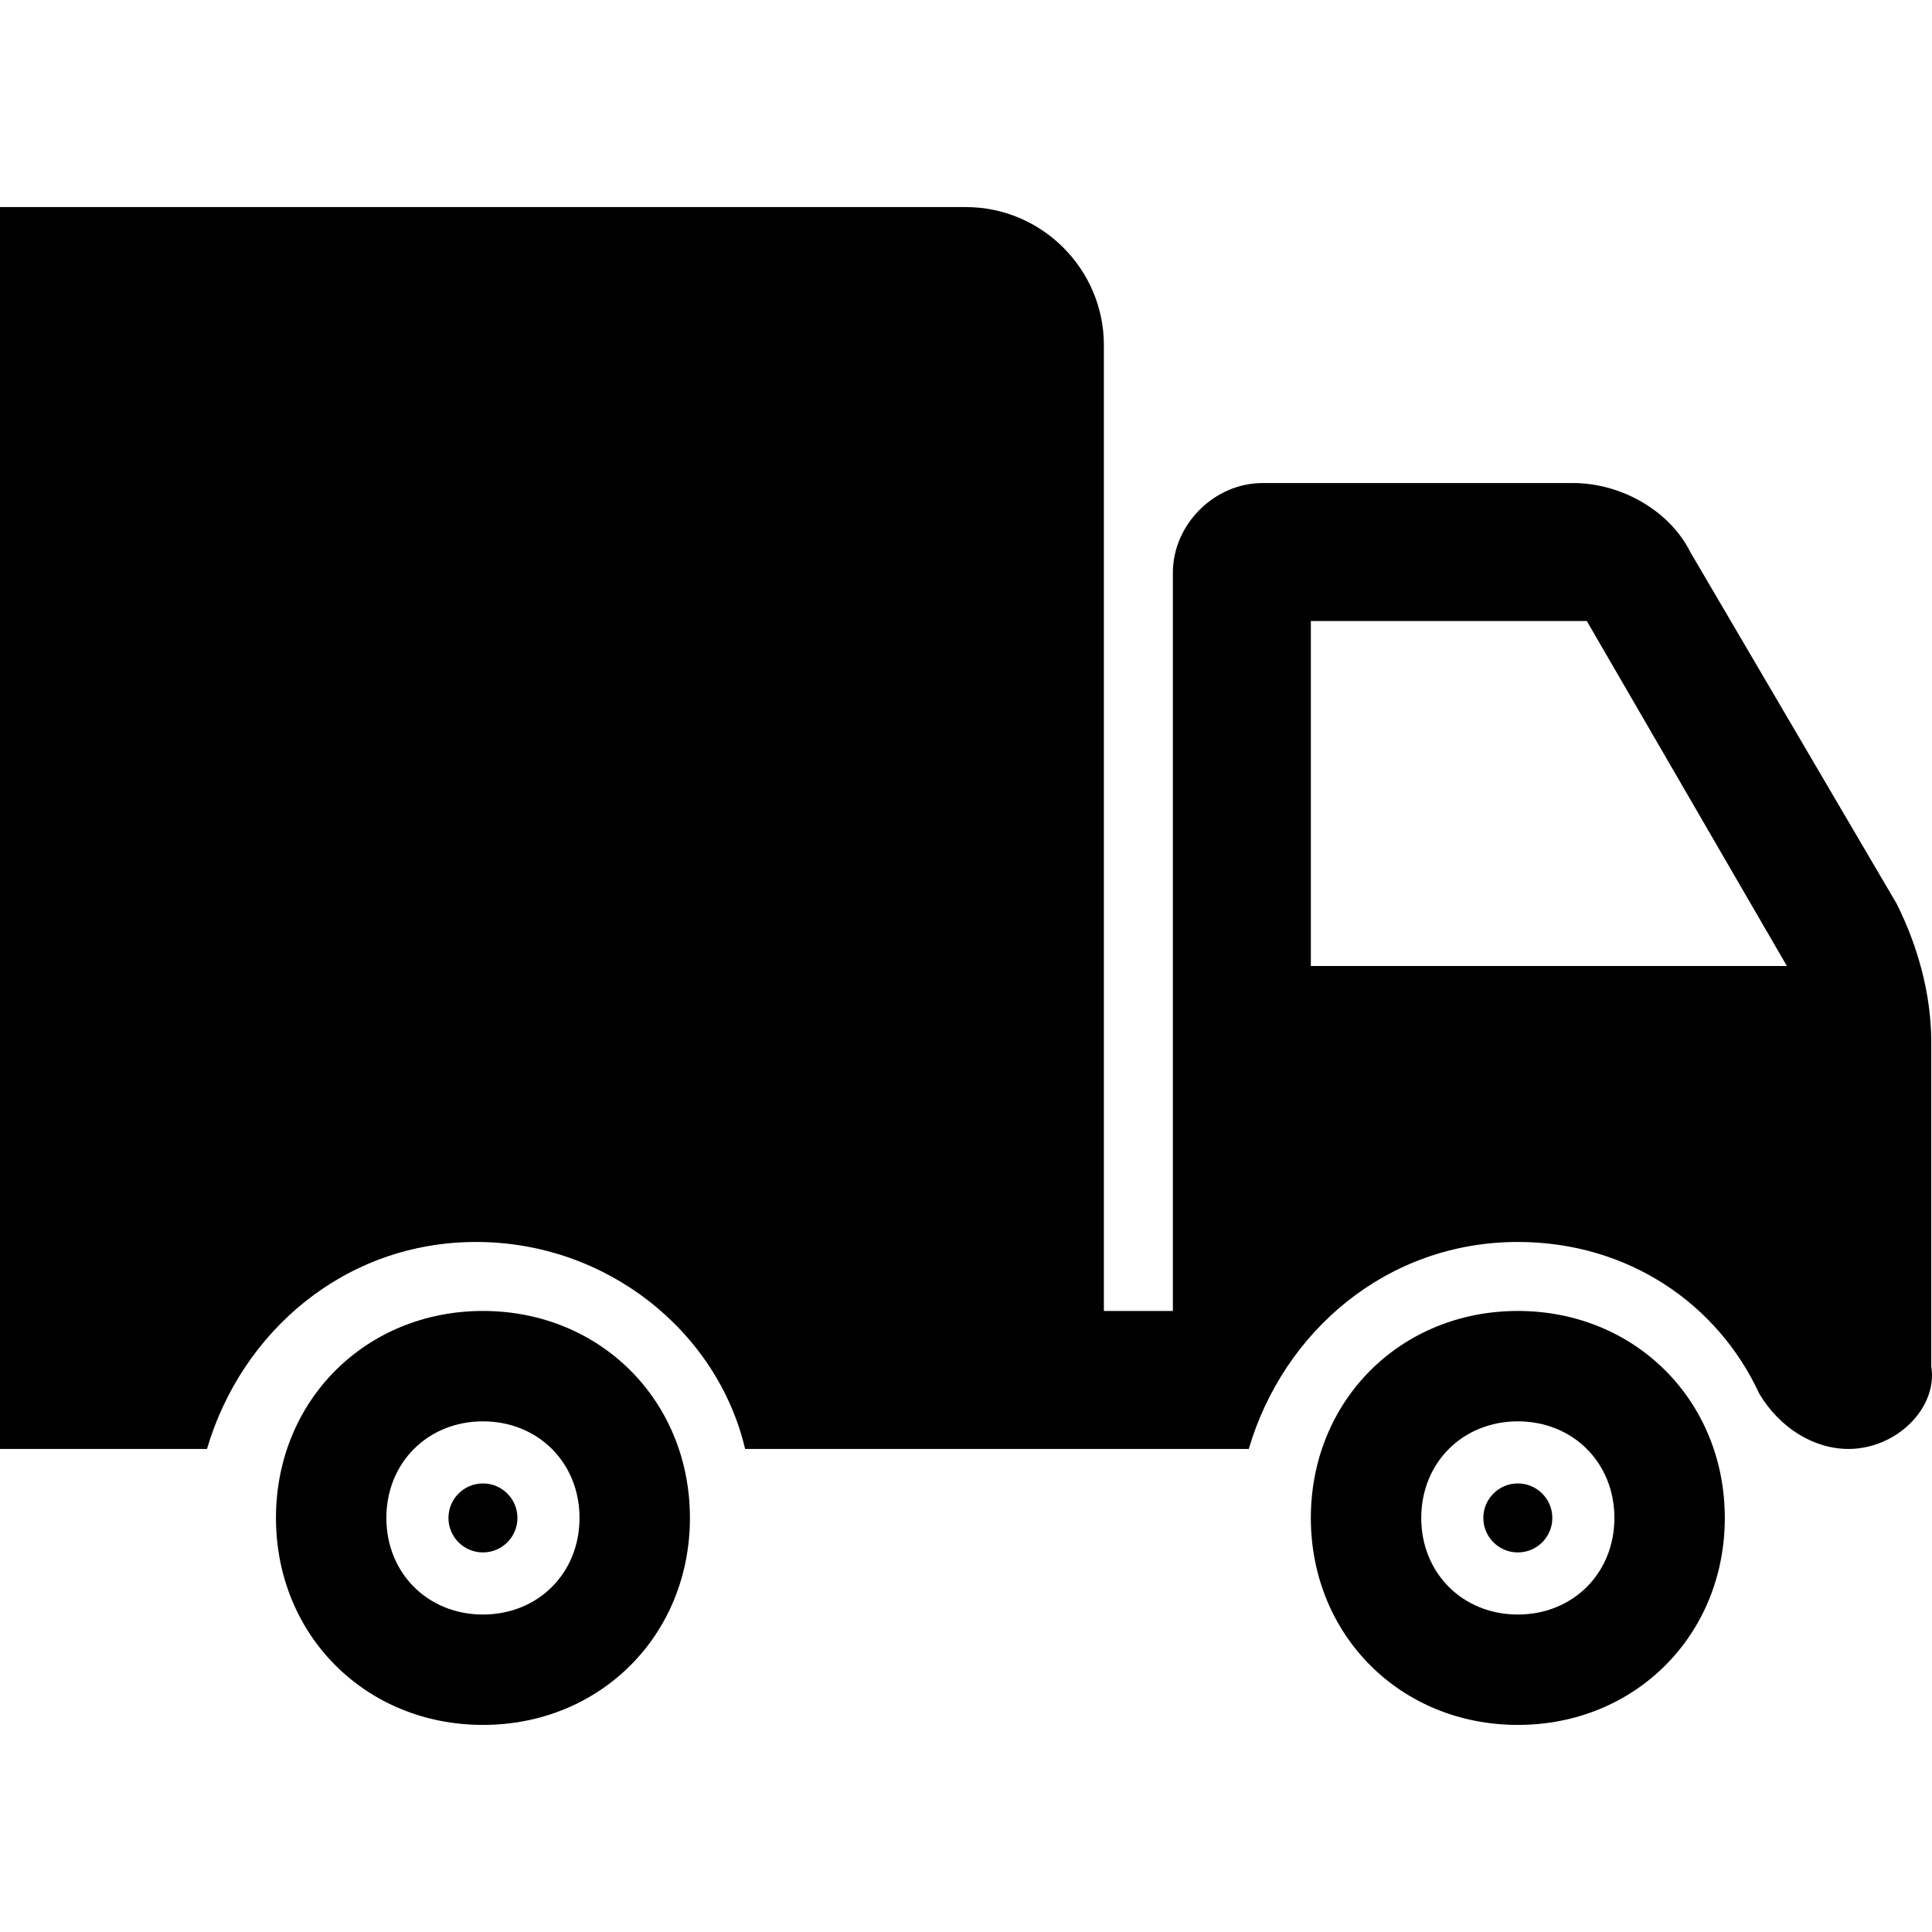 <svg xml:space="preserve" style="enable-background:new 0 0 448.051 448.051;" viewBox="0 0 448.051 448.051" y="0px" x="0px" id="Capa_1" version="1.1" xmlns:xlink="http://www.w3.org/1999/xlink" xmlns="http://www.w3.org/2000/svg">
<g>
	<g>
		<path d="M447.875,316.825v-75.2c0-11.2-3.195-22.4-8-32L392,128.025c-4.801-9.6-16-16-27.199-16h-72    c-11.199,0-20.801,9.6-20.801,20.8v171.2h-16v-224c0-17.6-14.398-32-32-32H0v288h48c8-27.2,32-48,62.398-48    c30.402,0,56,20.8,62.402,48h116.801c8-27.2,32-48,62.398-48c25.602,0,46.398,14.4,56,35.2c4.801,8,12.68,12.8,20.68,12.8    C439.875,336.025,449.477,326.425,447.875,316.825z M304,224.025v-80h64l46.398,80H304z"></path>
	</g>
</g>
<g>
	<g>
		<path d="M352,304.025c-27.199,0-48,20.8-48,48s20.801,48,48,48c27.199,0,48-20.8,48-48S379.199,304.025,352,304.025z M352,374.425    c-12.801,0-22.398-9.6-22.398-22.4s9.598-22.4,22.398-22.4c12.801,0,22.398,9.6,22.398,22.4S364.801,374.425,352,374.425z"></path>
	</g>
</g>
<g>
	<g>
		<path d="M112,304.025c-27.199,0-48,20.8-48,48s20.801,48,48,48s48-20.8,48-48S139.199,304.025,112,304.025z M112,374.425    c-12.801,0-22.398-9.6-22.398-22.4s9.598-22.4,22.398-22.4s22.398,9.6,22.398,22.4S124.801,374.425,112,374.425z"></path>
	</g>
</g>
<g>
	<g>
		<circle r="8" cy="352.025" cx="112"></circle>
	</g>
</g>
<g>
	<g>
		<circle r="8" cy="352.025" cx="352"></circle>
	</g>
</g>
<g>
</g>
<g>
</g>
<g>
</g>
<g>
</g>
<g>
</g>
<g>
</g>
<g>
</g>
<g>
</g>
<g>
</g>
<g>
</g>
<g>
</g>
<g>
</g>
<g>
</g>
<g>
</g>
<g>
</g>
</svg>